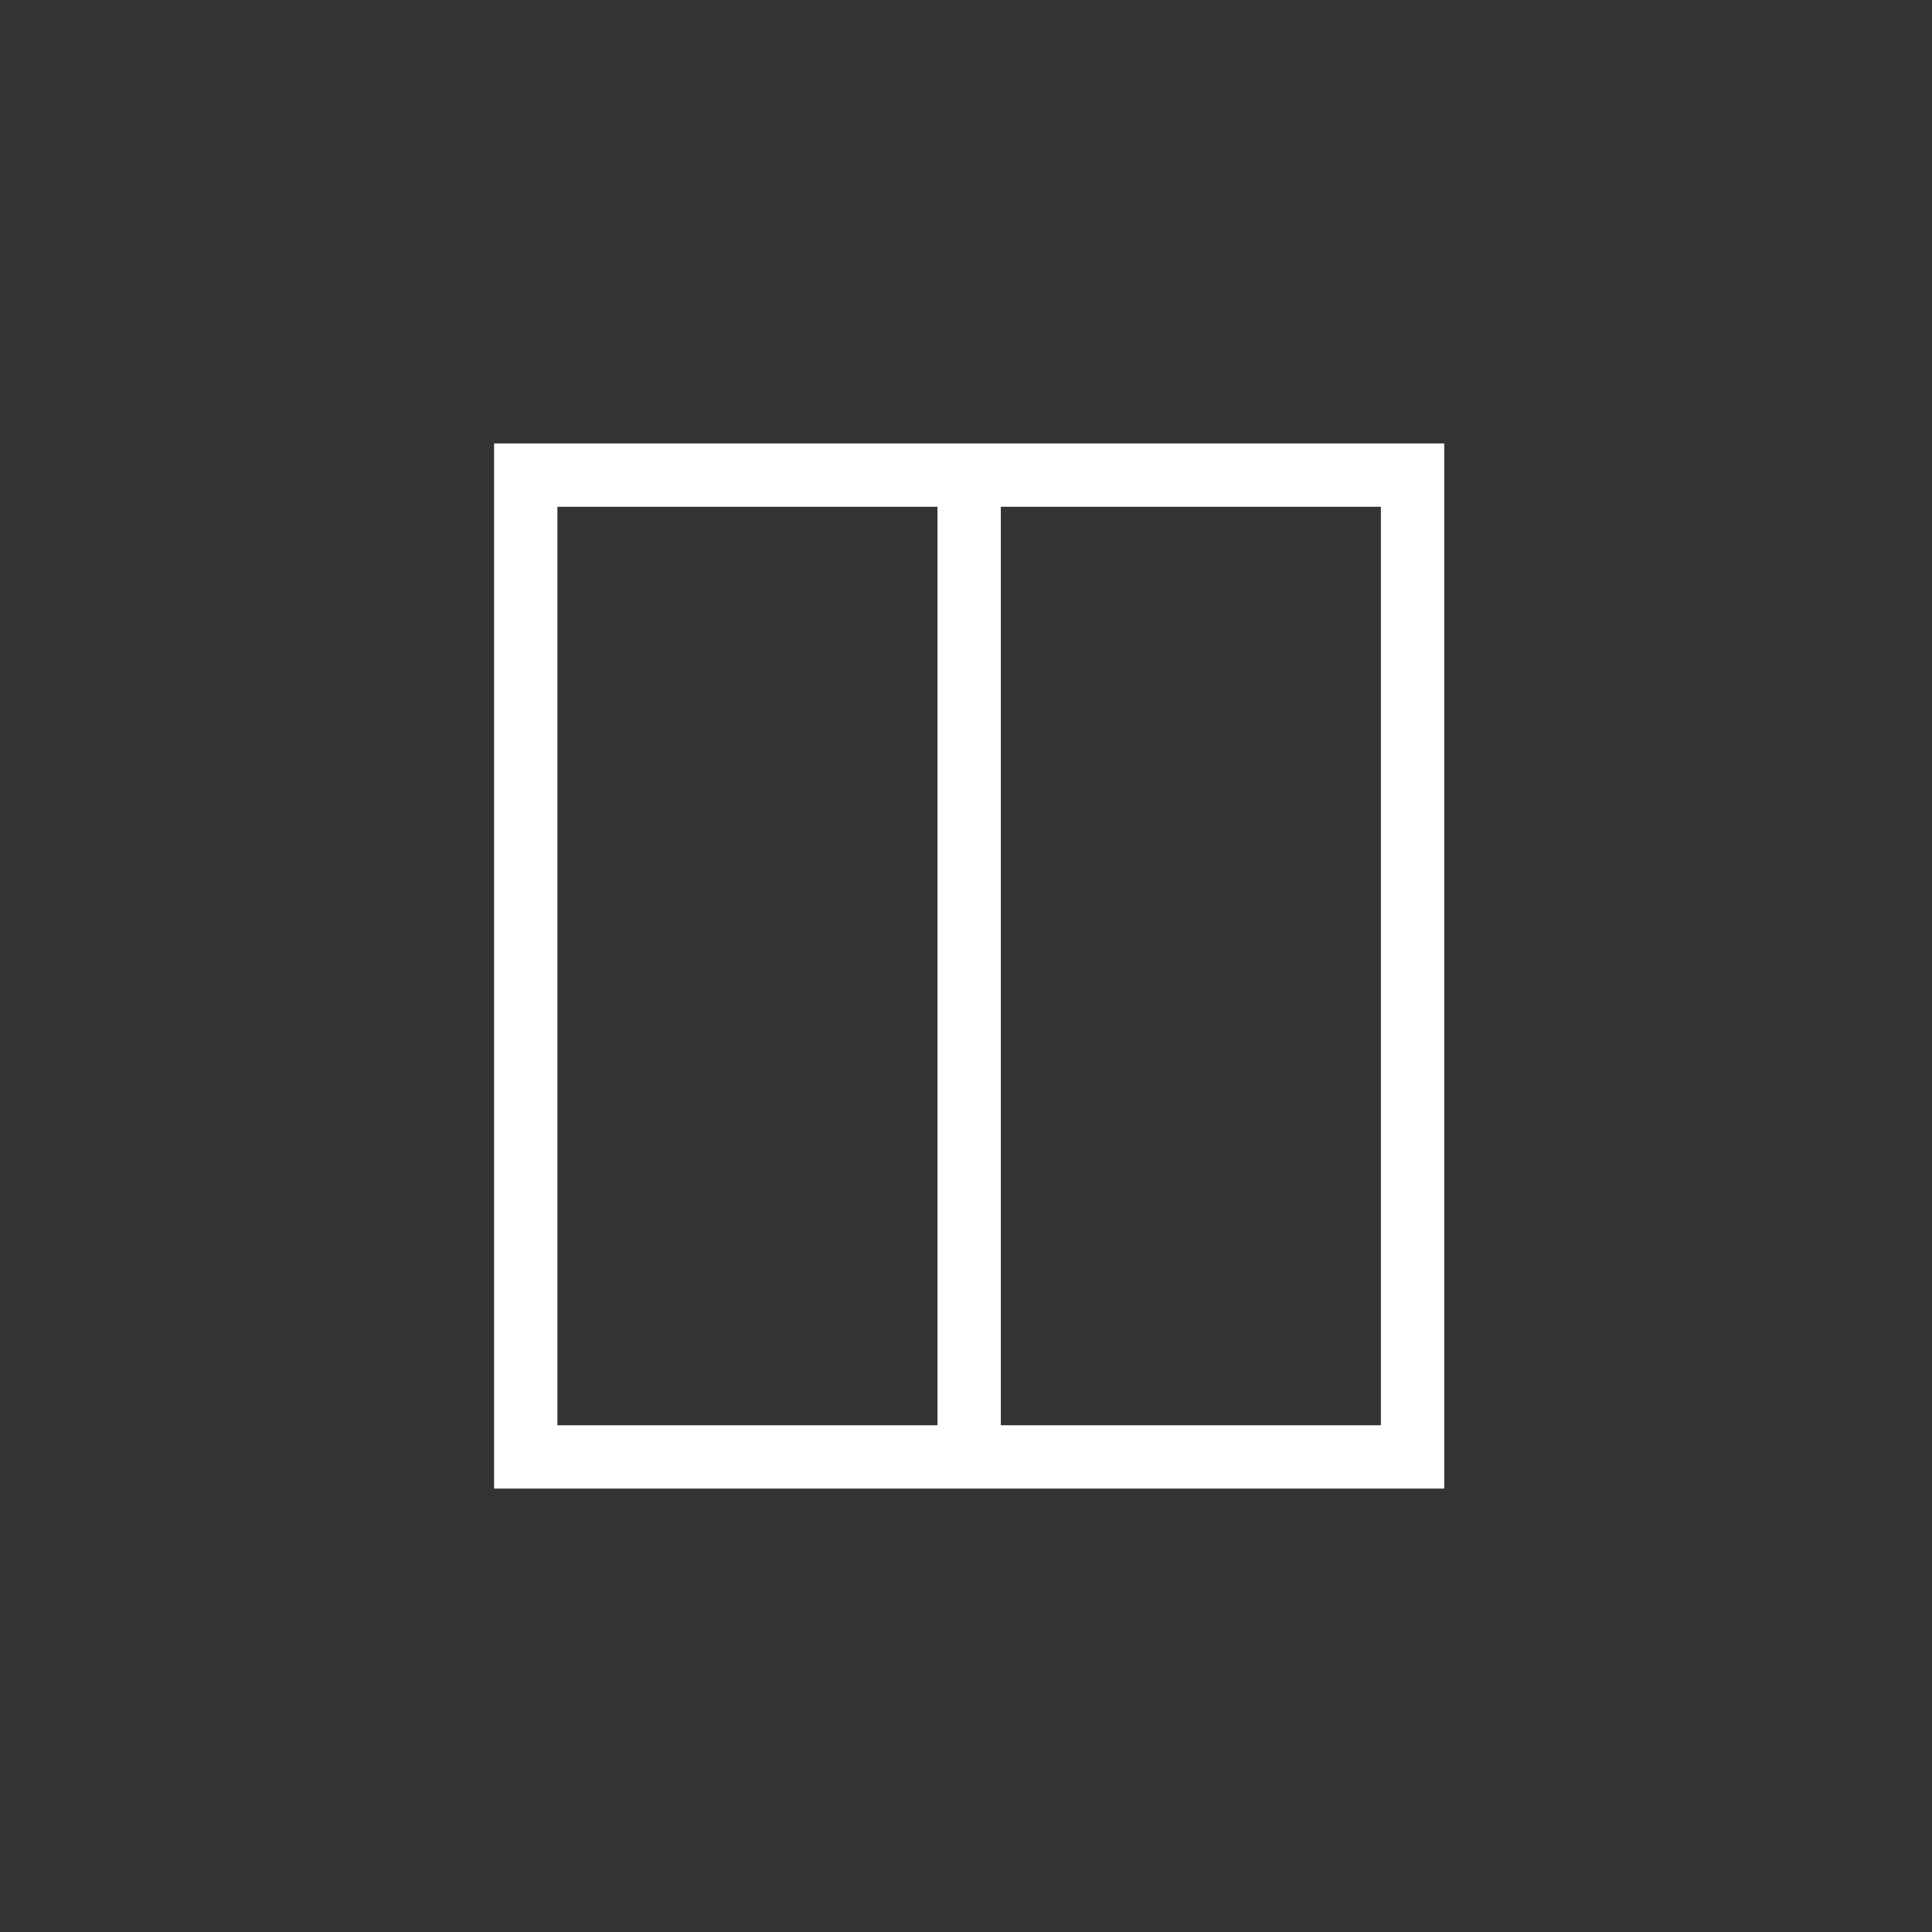 <?xml version="1.0" encoding="UTF-8"?> <svg xmlns="http://www.w3.org/2000/svg" width="80" height="80" viewBox="0 0 80 80" fill="none"><rect x="0" y="0" width="80" height="80" fill="#333333" stroke="none"/><path d="M20.459 18.361V61.639H59.803V18.361H20.459ZM23.081 59.017V20.984H38.819V59.017H23.081ZM57.18 59.017H41.442V20.984H57.18V59.017Z" fill="white"></path></svg> 